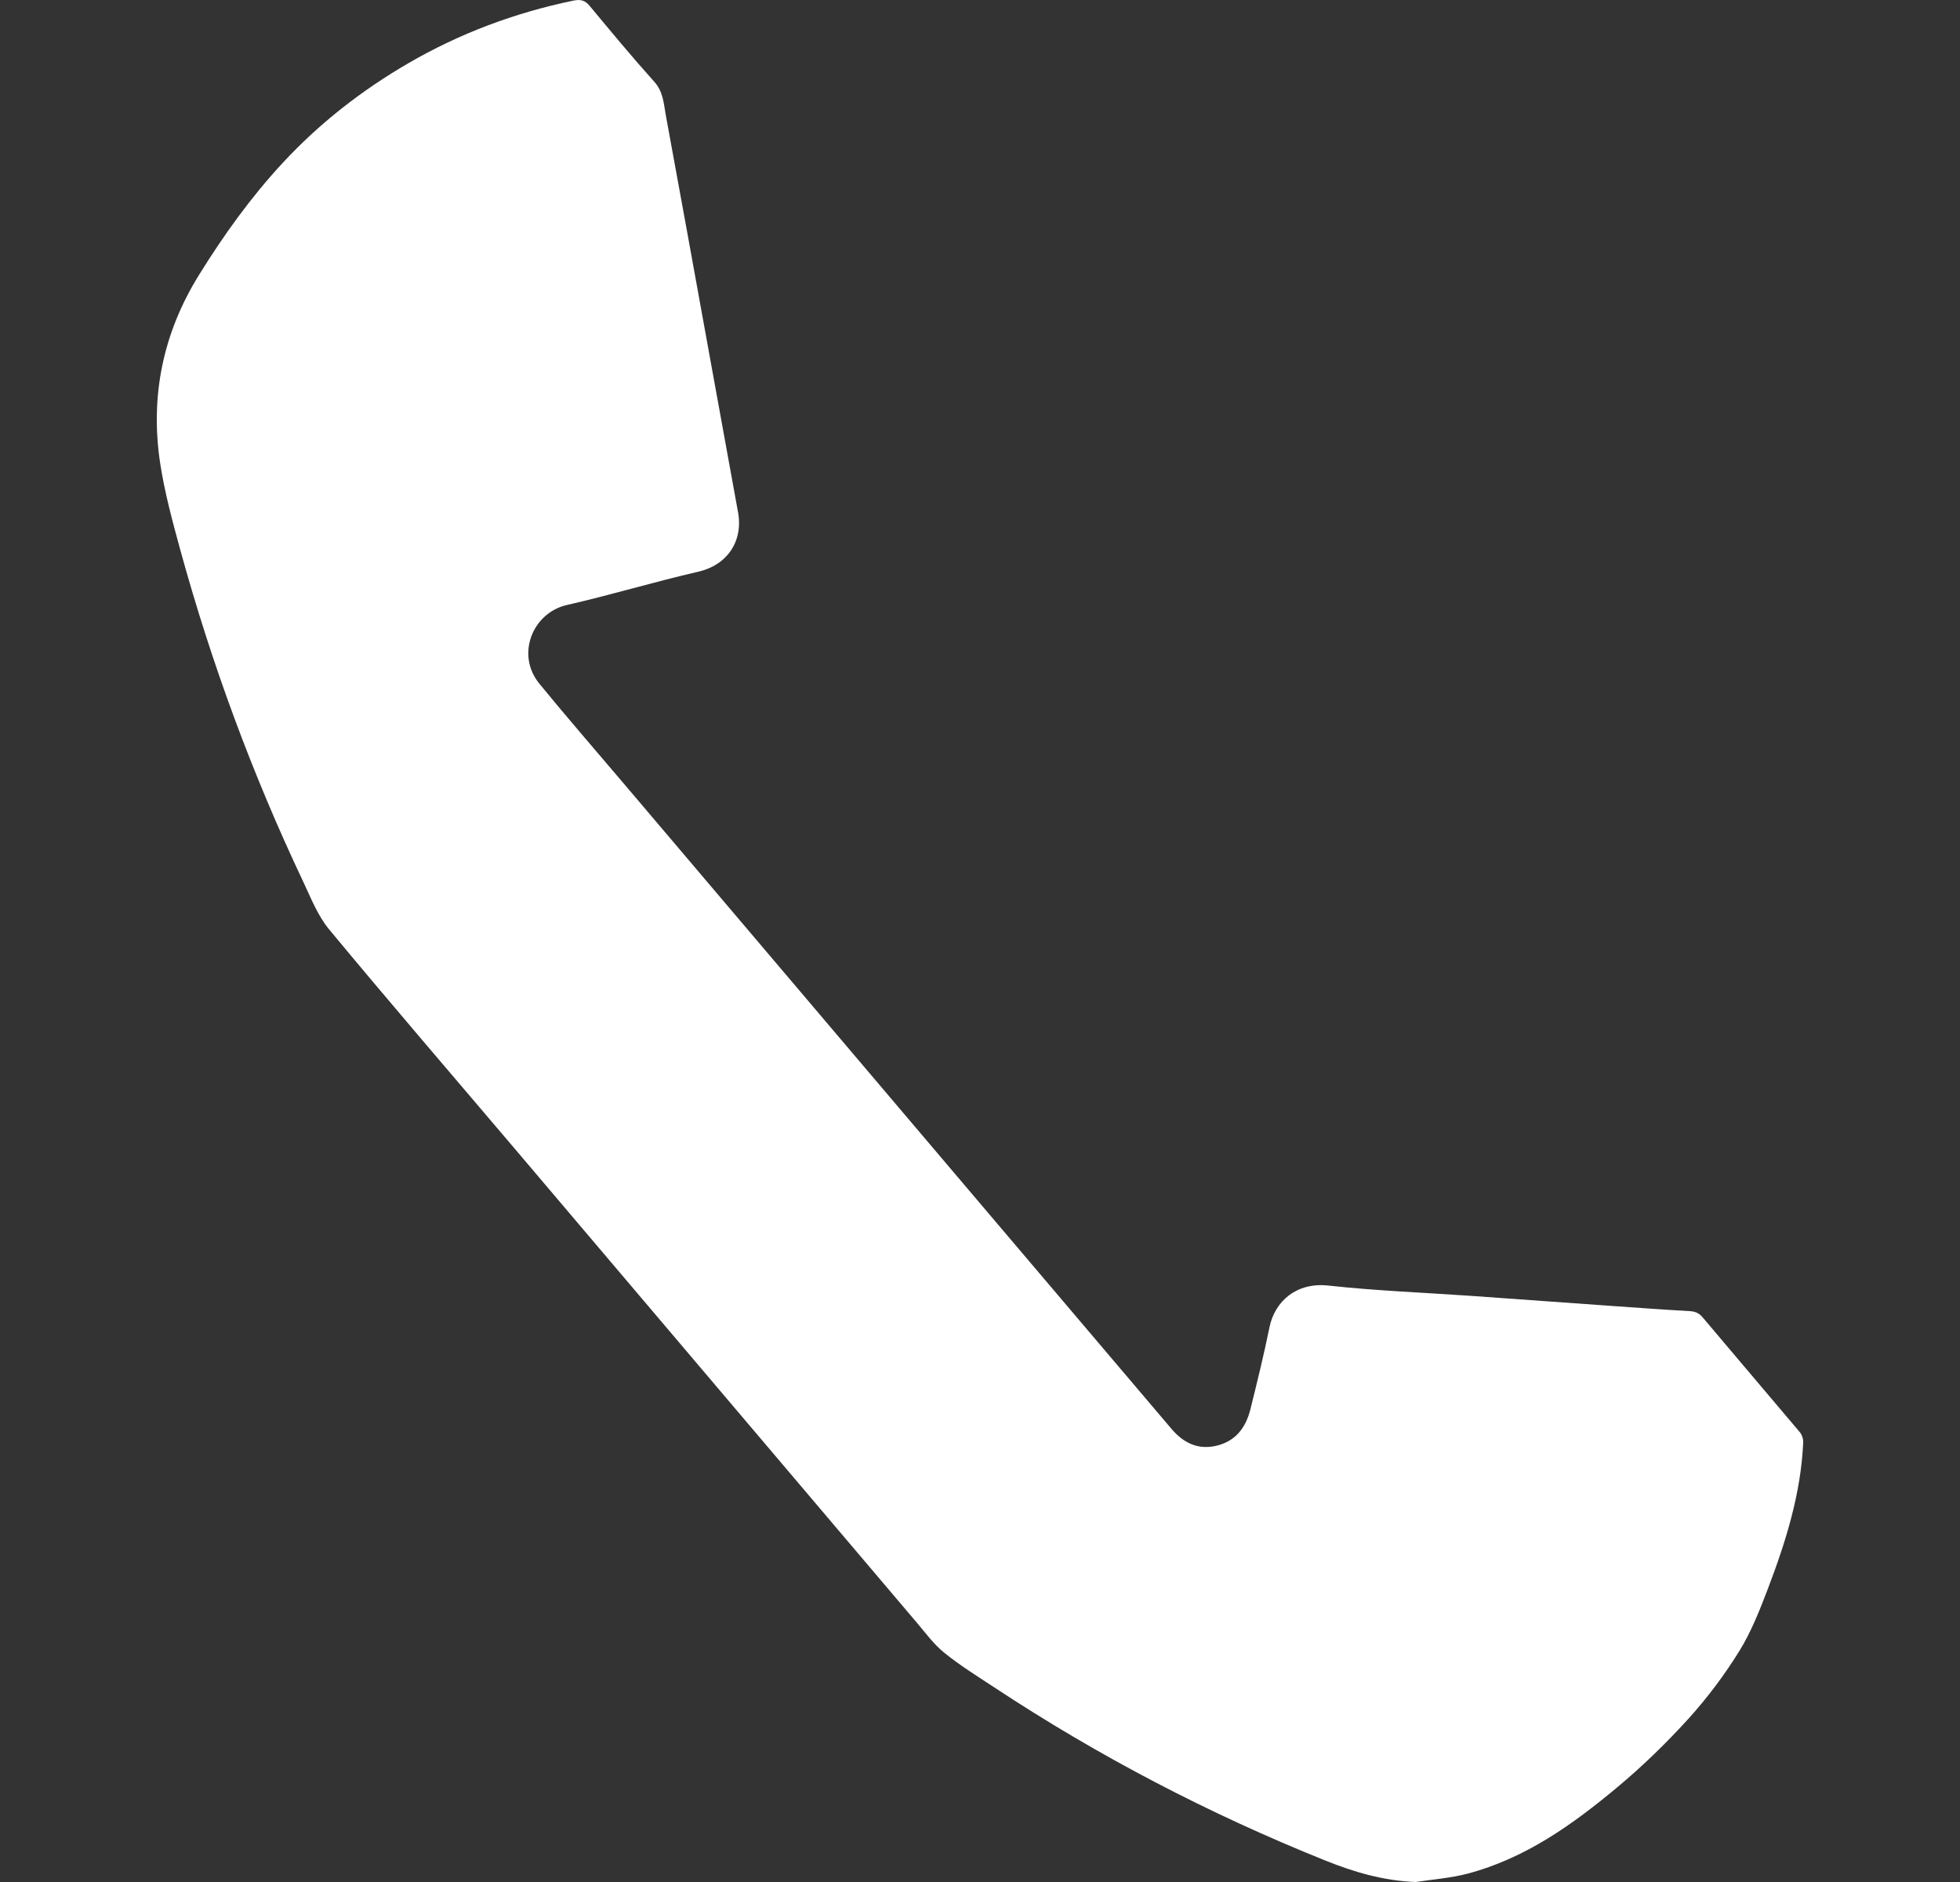 <svg width="25" height="24" viewBox="0 0 25 24" fill="none" xmlns="http://www.w3.org/2000/svg">
    <rect x="0" y="0" width="25" height="24" fill="#333333" stroke="none"/>
    <g clip-path="url(#clip0_628_26053)">
    <path d="M18.059 24C17.649 23.985 17.271 23.874 16.899 23.724C15.416 23.128 14.011 22.395 12.685 21.52C12.469 21.378 12.247 21.24 12.046 21.078C11.912 20.97 11.808 20.827 11.696 20.695C9.98 18.673 8.264 16.65 6.548 14.628C5.763 13.704 4.971 12.784 4.197 11.851C4.05 11.673 3.964 11.446 3.864 11.236C3.219 9.874 2.7 8.468 2.302 7.021C2.201 6.652 2.099 6.279 2.042 5.901C1.914 5.049 2.079 4.244 2.541 3.502C2.854 2.997 3.2 2.515 3.608 2.075C4.076 1.571 4.614 1.151 5.214 0.803C5.867 0.425 6.568 0.162 7.313 0.008C7.405 -0.011 7.462 0.003 7.522 0.076C7.792 0.401 8.062 0.727 8.345 1.042C8.459 1.169 8.465 1.316 8.491 1.461C8.677 2.468 8.858 3.475 9.041 4.482C9.165 5.166 9.289 5.85 9.414 6.534C9.481 6.902 9.275 7.206 8.909 7.29C8.347 7.419 7.794 7.587 7.231 7.715C6.795 7.814 6.575 8.346 6.88 8.719C7.226 9.142 7.585 9.555 7.939 9.972C9.382 11.672 10.825 13.372 12.268 15.072C13.16 16.122 14.05 17.171 14.942 18.221C15.085 18.389 15.261 18.488 15.496 18.441C15.758 18.387 15.89 18.207 15.949 17.972C16.035 17.625 16.121 17.278 16.192 16.927C16.261 16.589 16.542 16.35 16.942 16.394C17.544 16.46 18.152 16.483 18.757 16.525C19.363 16.568 19.968 16.612 20.574 16.655C20.9 16.678 21.227 16.702 21.553 16.72C21.624 16.724 21.672 16.746 21.717 16.799C22.129 17.288 22.545 17.775 22.957 18.264C22.985 18.298 23.002 18.352 23 18.396C22.971 19.042 22.781 19.653 22.552 20.254C22.448 20.526 22.34 20.804 22.187 21.052C21.998 21.357 21.779 21.65 21.536 21.918C21.254 22.229 20.949 22.525 20.625 22.795C20.059 23.267 19.459 23.697 18.721 23.893C18.506 23.95 18.279 23.966 18.058 24L18.059 24Z" fill="white"/>
    </g>
    <defs>
    <clipPath id="clip0_628_26053">
    <rect width="24" height="24" fill="white" transform="translate(0.5)"/>
    </clipPath>
    </defs>
    </svg>
    